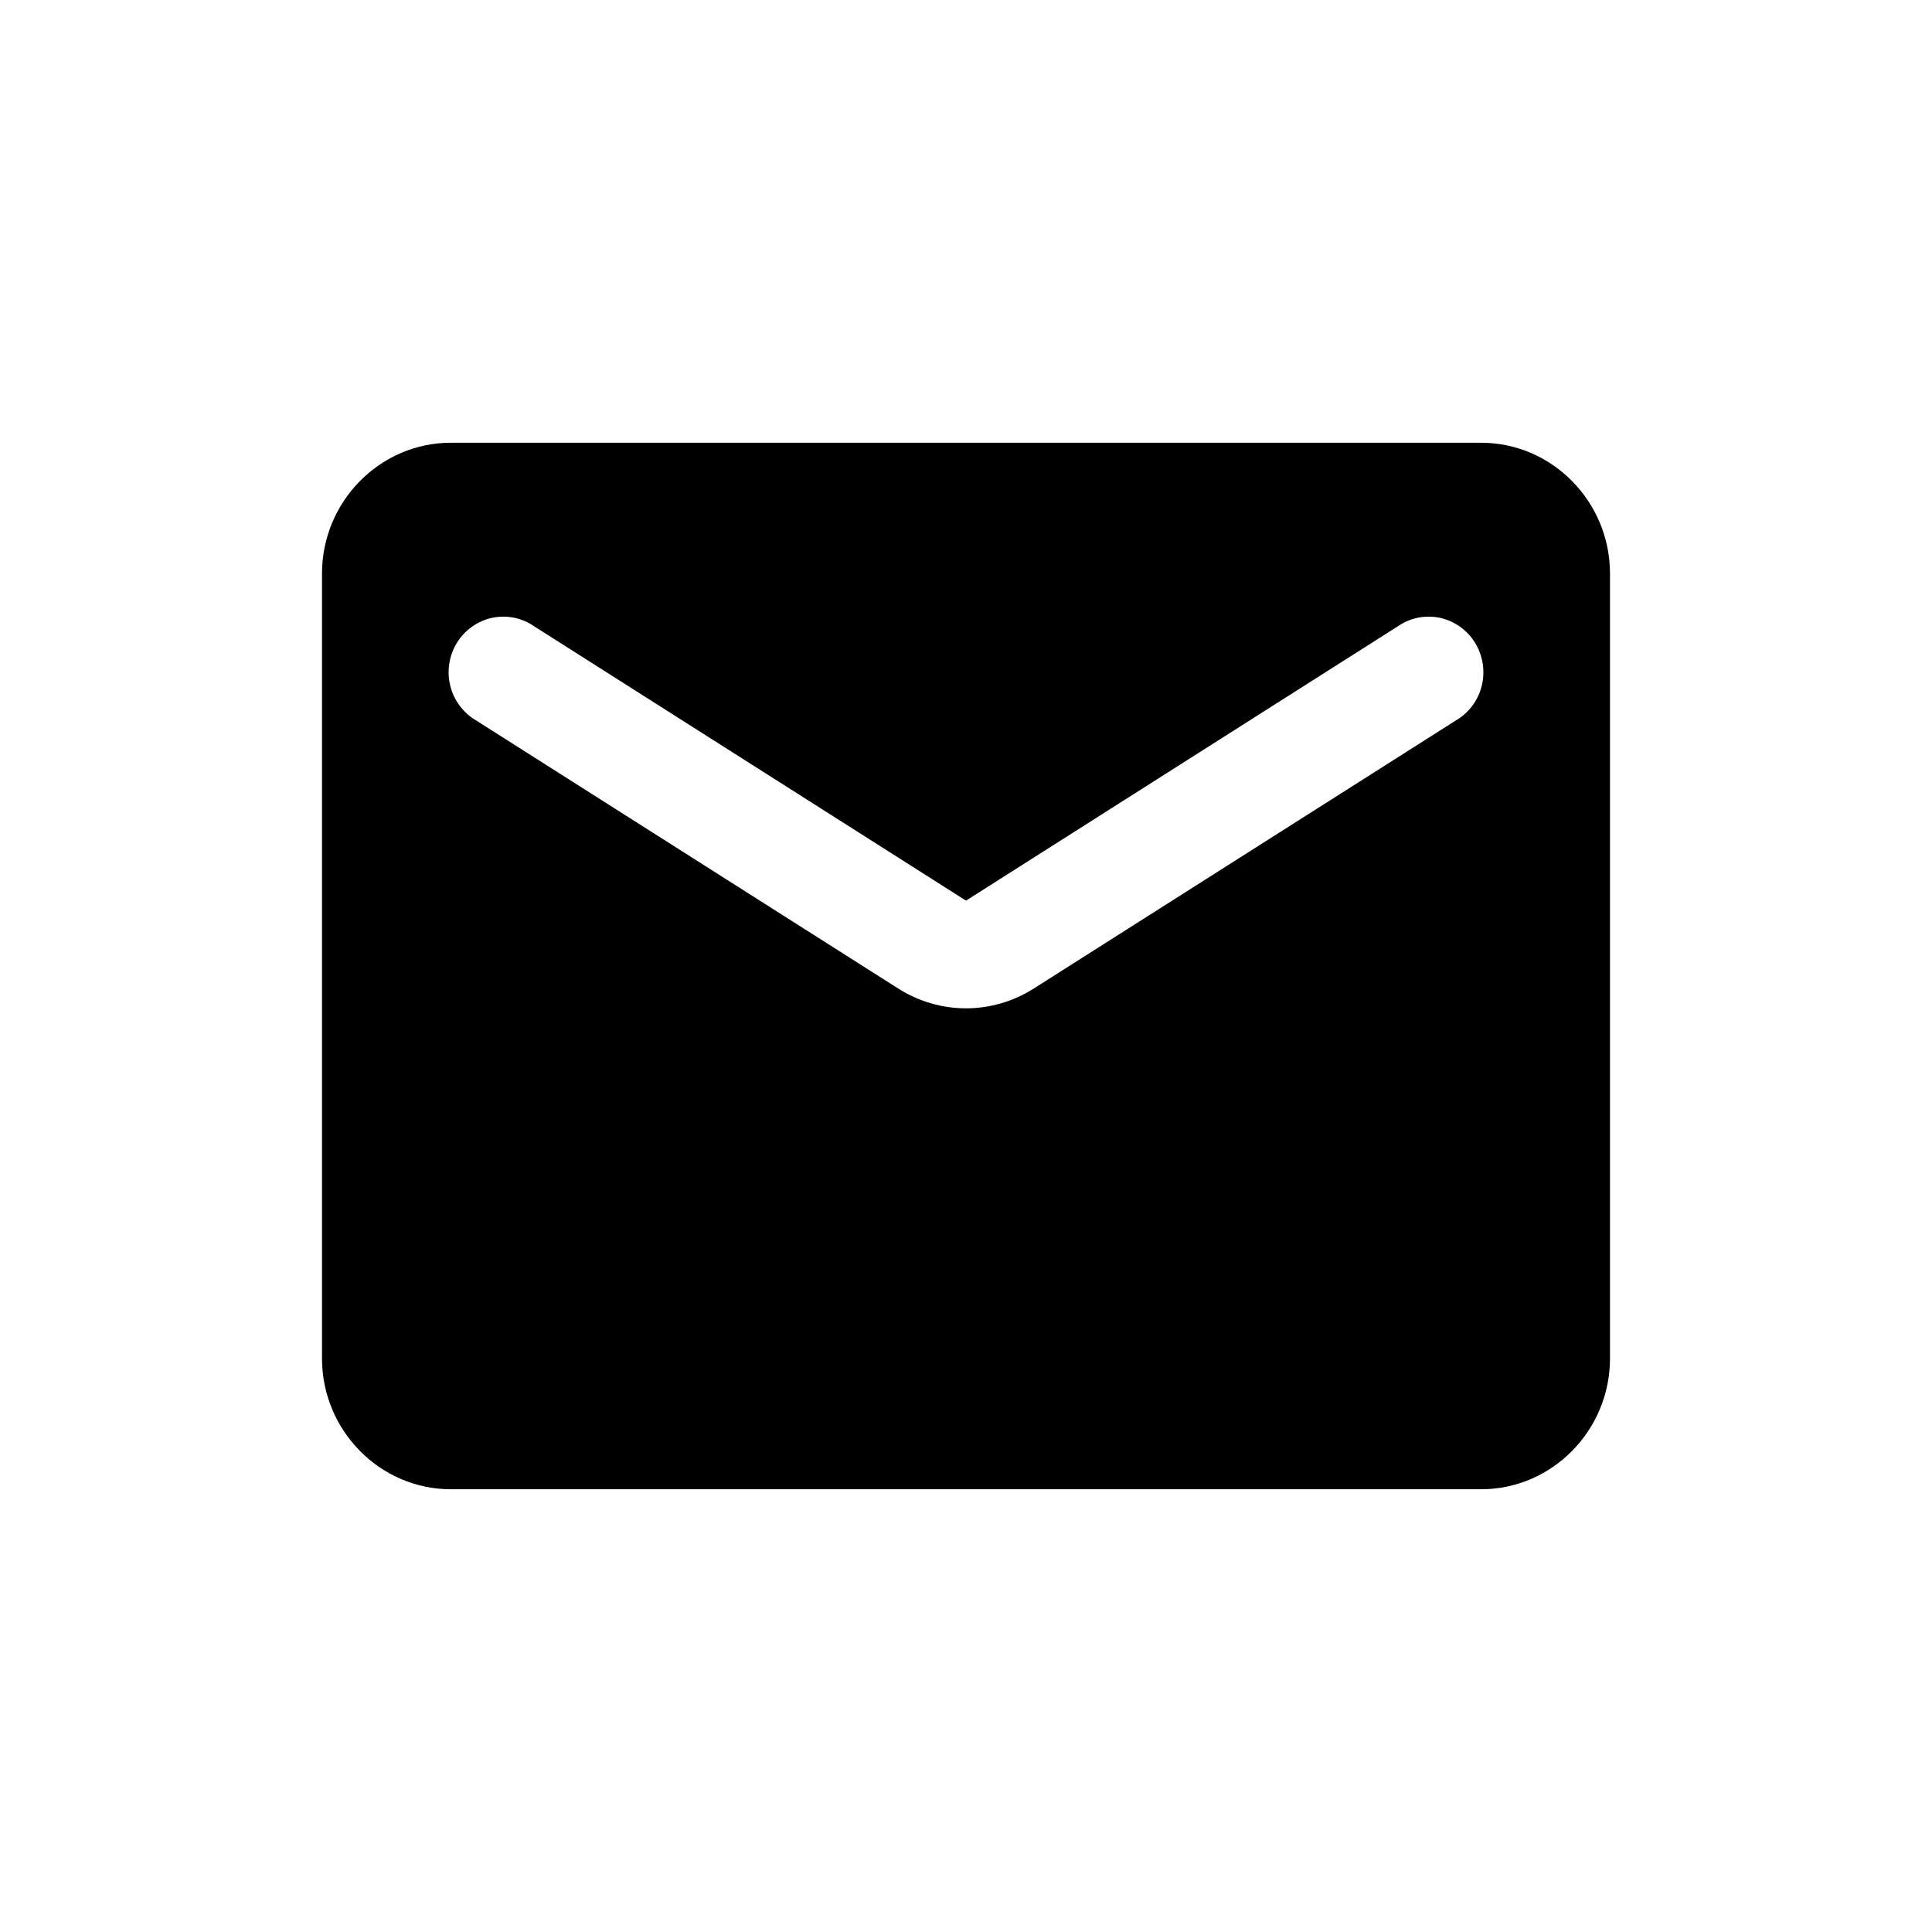 <?xml version="1.0" encoding="UTF-8"?> <svg xmlns="http://www.w3.org/2000/svg" width="24" height="24" viewBox="0 0 24 24" fill="none"><path d="M18.4 5.5H5.6C4.72 5.5 4 6.231 4 7.125V16.875C4 17.769 4.72 18.5 5.6 18.5H18.4C19.28 18.5 20 17.769 20 16.875V7.125C20 6.231 19.28 5.5 18.4 5.5ZM18.08 8.953L12.848 12.276C12.328 12.609 11.672 12.609 11.152 12.276L5.92 8.953C5.84 8.907 5.77 8.846 5.714 8.771C5.657 8.697 5.617 8.613 5.594 8.522C5.571 8.431 5.567 8.337 5.581 8.245C5.595 8.153 5.627 8.064 5.676 7.985C5.725 7.906 5.789 7.837 5.865 7.784C5.94 7.731 6.026 7.693 6.116 7.674C6.206 7.656 6.299 7.656 6.389 7.674C6.479 7.693 6.564 7.73 6.64 7.783L12 11.188L17.36 7.783C17.436 7.73 17.521 7.693 17.611 7.674C17.701 7.656 17.794 7.656 17.884 7.674C17.974 7.693 18.06 7.731 18.135 7.784C18.211 7.837 18.275 7.906 18.324 7.985C18.372 8.064 18.405 8.153 18.419 8.245C18.433 8.337 18.429 8.431 18.406 8.522C18.383 8.613 18.343 8.697 18.287 8.771C18.23 8.846 18.16 8.907 18.08 8.953Z" fill="black"></path></svg> 
